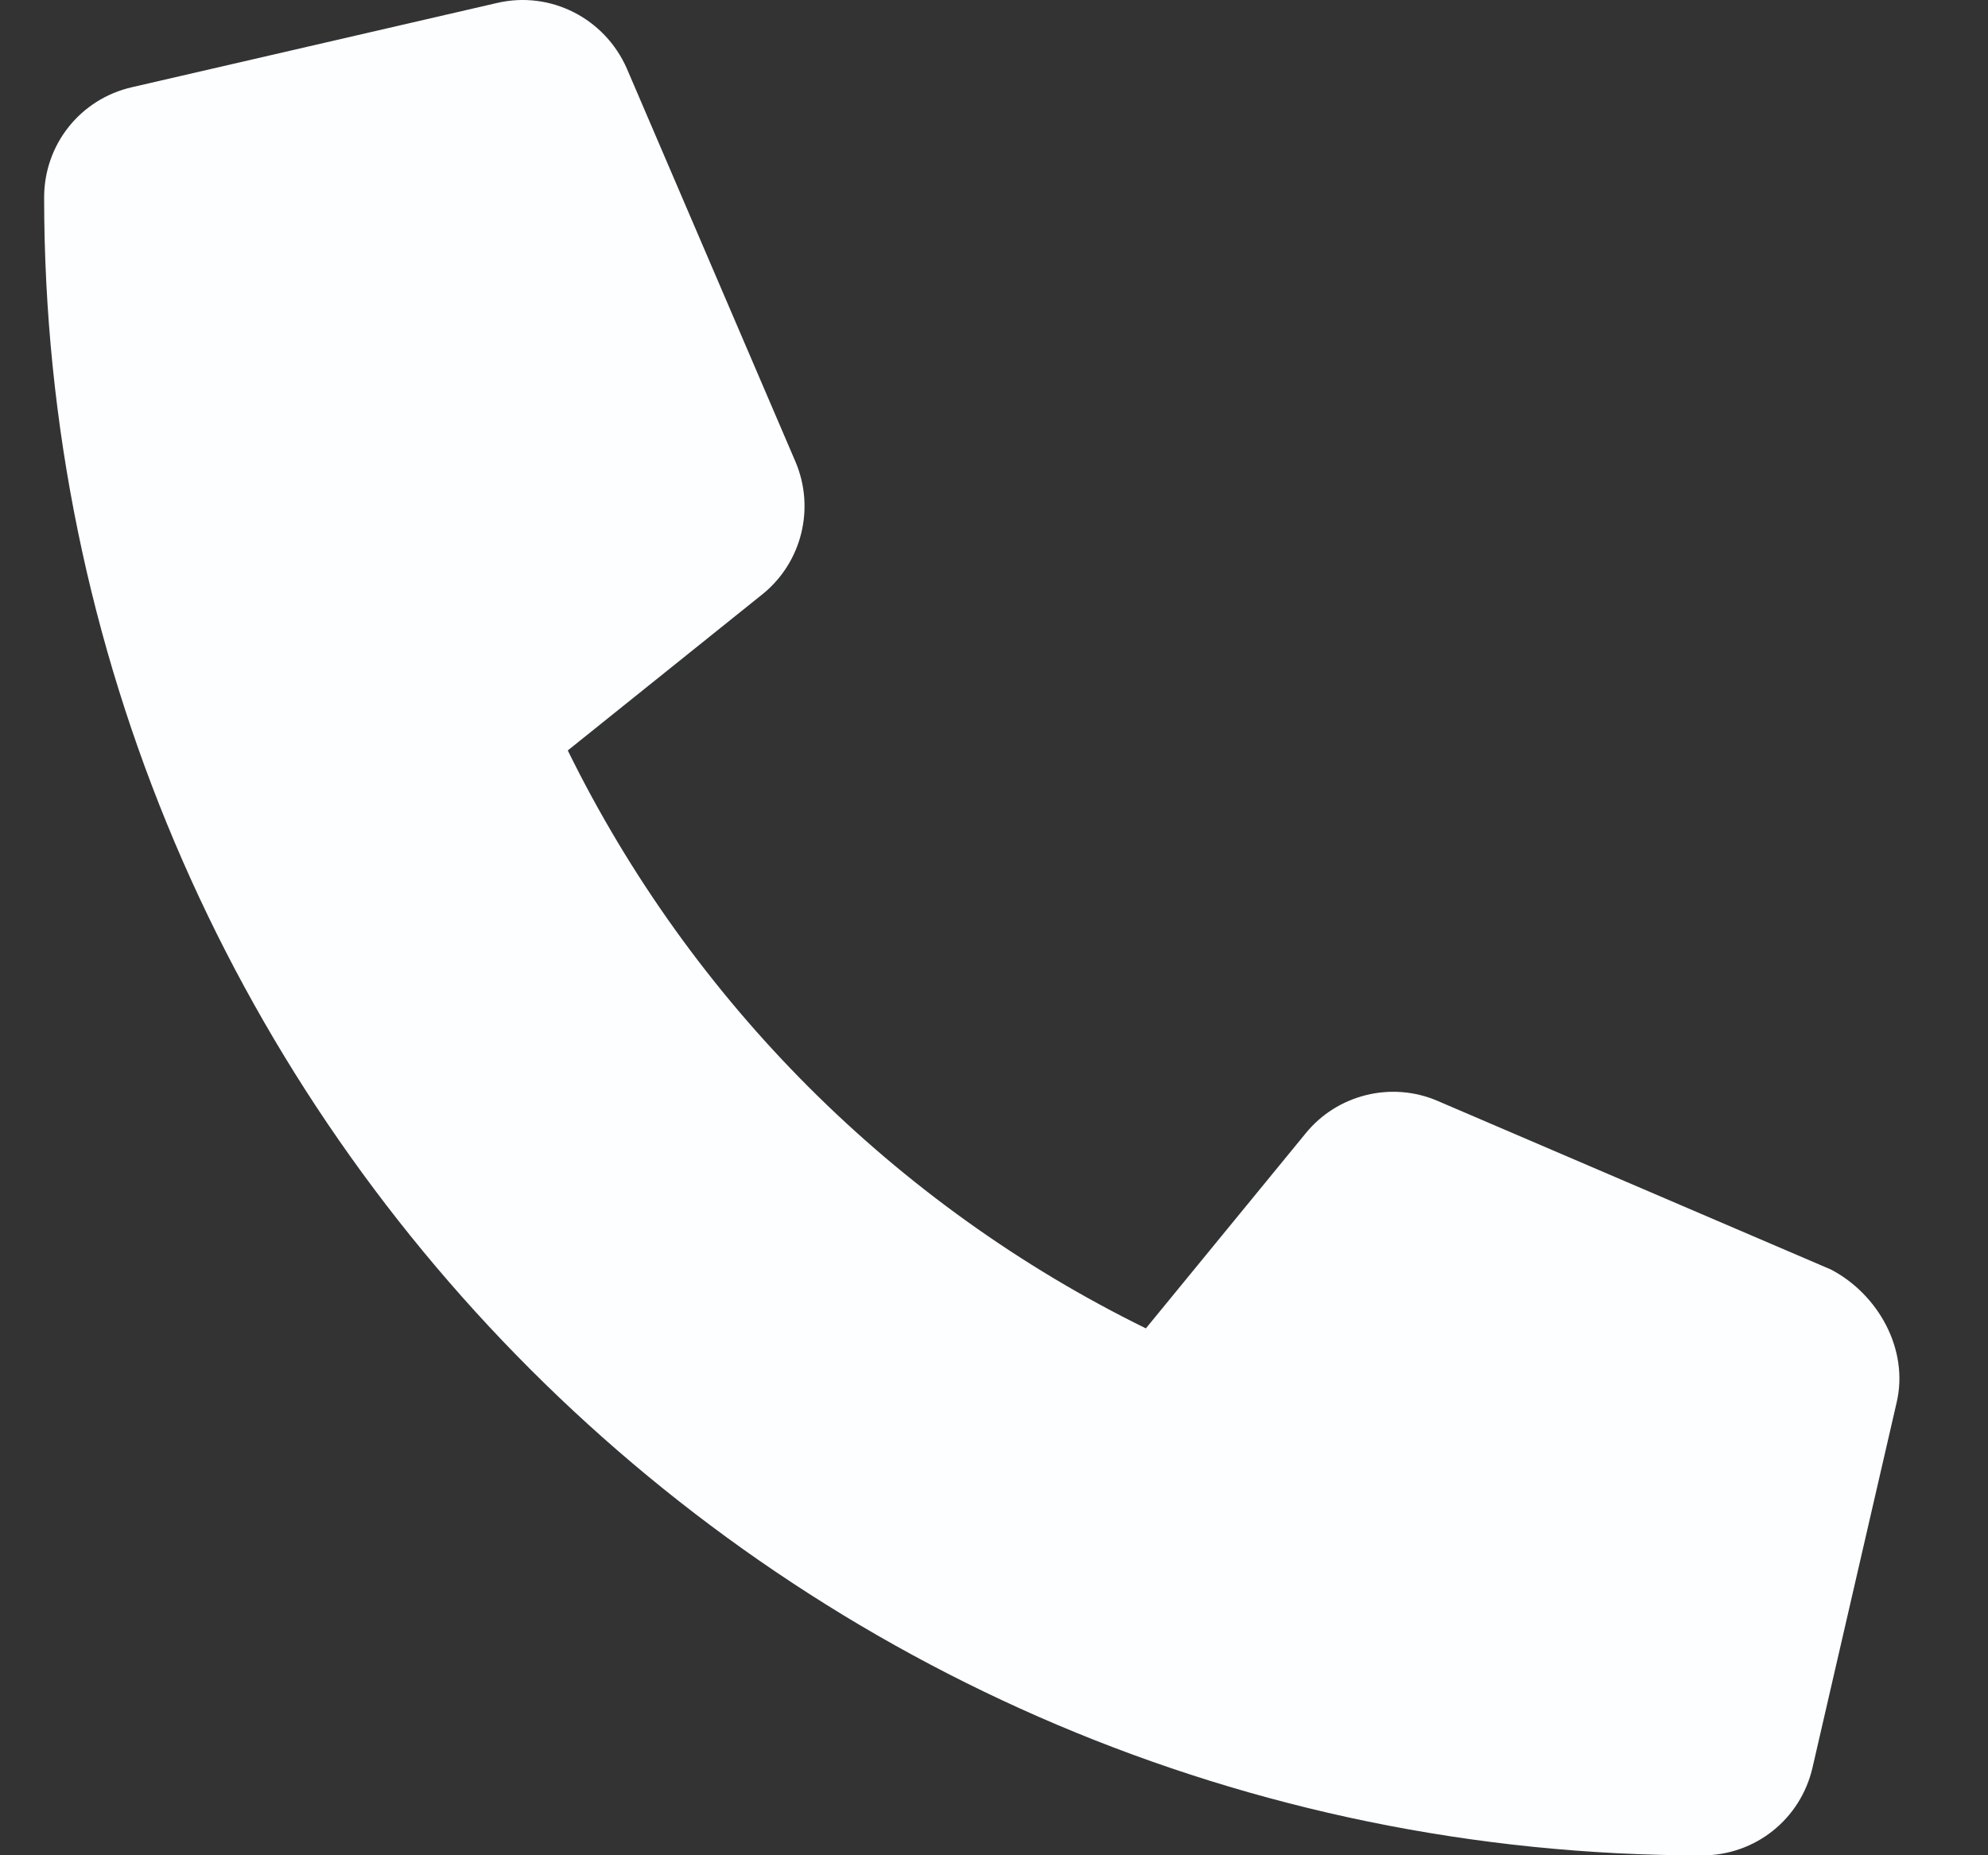 <svg width="15" height="14" viewBox="0 0 15 14" fill="none" xmlns="http://www.w3.org/2000/svg">
<rect x="0" y="0" width="15" height="14" fill="#333333" stroke="none"/>
<g clip-path="url(#clip0_179_42)">
<path d="M14.311 10.582L13.676 13.338C13.586 13.728 13.244 14.001 12.843 14.001C5.944 14 0.333 8.389 0.333 1.49C0.333 1.09 0.606 0.747 0.996 0.658L3.752 0.022C4.153 -0.071 4.563 0.137 4.73 0.518L6.002 3.484C6.151 3.834 6.051 4.241 5.757 4.481L4.284 5.663C5.214 7.556 6.752 9.095 8.646 10.024L9.851 8.553C10.089 8.259 10.499 8.157 10.848 8.308L13.815 9.58C14.172 9.767 14.404 10.183 14.311 10.582Z" fill="#FCFEFF"/>
</g>
<defs>
<clipPath id="clip0_179_42">
<rect width="14" height="14" fill="white" transform="translate(0.333)"/>
</clipPath>
</defs>
</svg>
